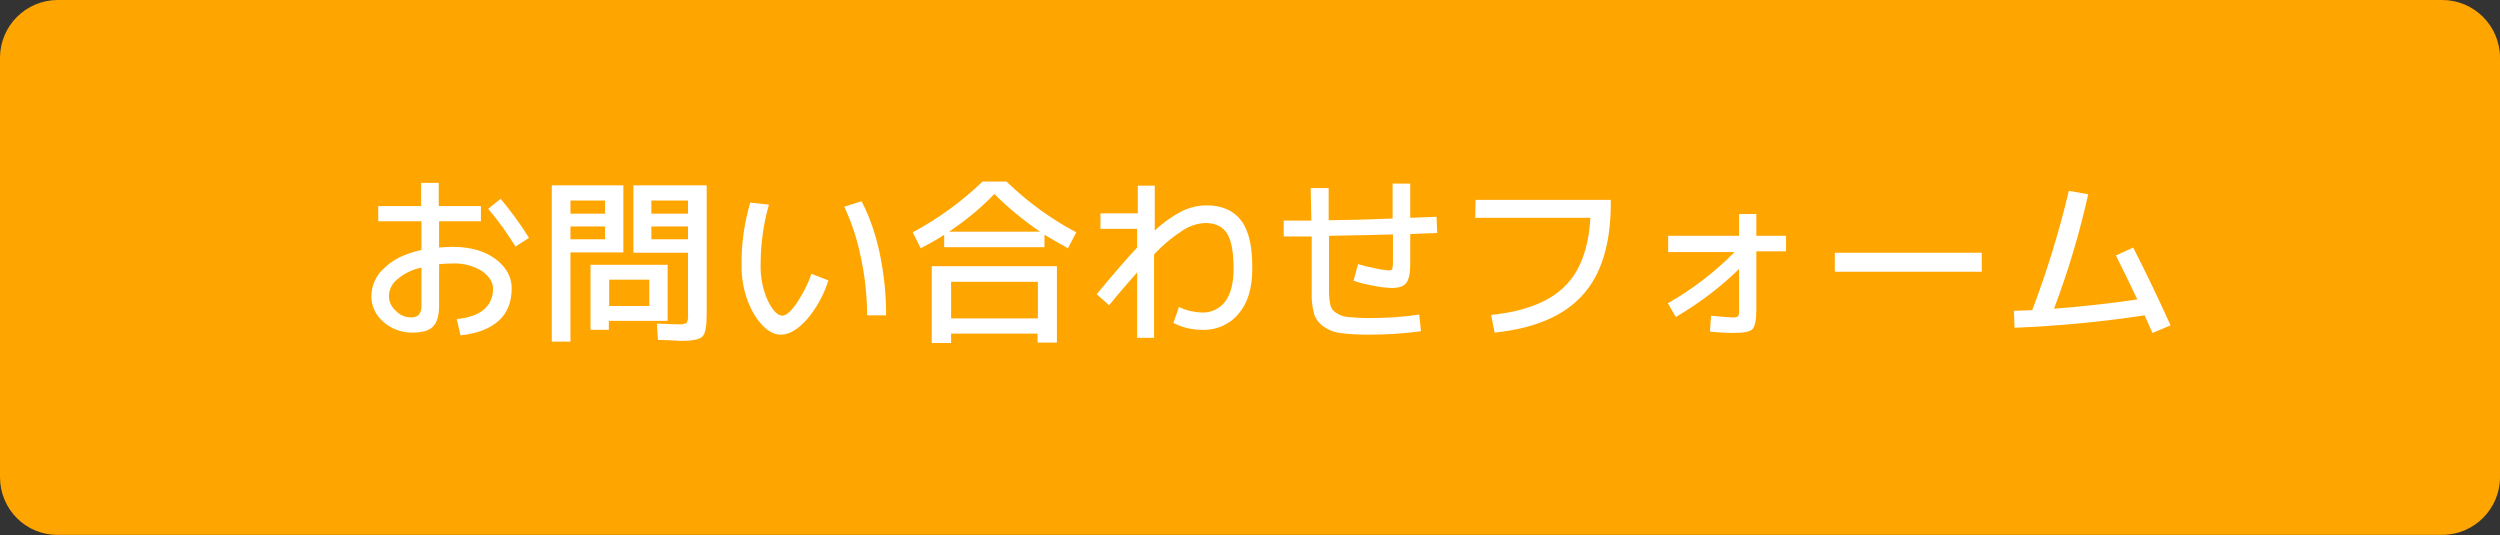 <?xml version="1.0" encoding="utf-8"?>
<!-- Generator: Adobe Illustrator 24.1.0, SVG Export Plug-In . SVG Version: 6.00 Build 0)  -->
<svg version="1.1" id="レイヤー_1" xmlns="http://www.w3.org/2000/svg" xmlns:xlink="http://www.w3.org/1999/xlink" x="0px"
	 y="0px" viewBox="0 0 723.1 154.8" style="enable-background:new 0 0 723.1 154.8;" xml:space="preserve">
<rect x="0" y="0" width="723.1" height="154.8" fill="#333333" stroke="none"/>
<style type="text/css">
	.st0{fill:#ffa500;}
	.st1{fill:#FFFFFF;}
</style>
<g id="Layer_2">
	<g id="design">
		<path class="st0" d="M16.7,0h689.7c9.2,0,16.7,7.5,16.7,16.7V138c0,9.2-7.5,16.7-16.7,16.7H16.7C7.5,154.8,0,147.3,0,138V16.7
			C0,7.5,7.5,0,16.7,0z"/>
		<path class="st1" d="M109.4,59.6h12.4v-6.7h5.1v6.7h12.2V64H127v7.6c1.2-0.1,2.5-0.2,3.9-0.2c5.2,0,9.3,1.2,12.4,3.5
			s4.7,5.2,4.7,8.4c0,4-1.2,7.2-3.8,9.5s-6.2,3.7-11,4.2l-1.1-4.7c3.6-0.4,6.2-1.3,7.9-2.8c1.7-1.5,2.7-3.7,2.6-6
			c0-1.9-1.1-3.6-3.2-5.1c-2.6-1.6-5.5-2.3-8.5-2.2c-1.4,0-2.7,0.1-3.9,0.2v12c0,2.9-0.6,4.9-1.8,6.1s-3.2,1.7-6,1.7
			c-3.1,0-6.1-1.1-8.3-3.1c-2.2-1.8-3.5-4.6-3.5-7.5c0.1-3.1,1.4-6.1,3.8-8.1c2.5-2.5,6.1-4.2,10.7-5.2V64h-12.5V59.6z M121.9,77.4
			c-2.6,0.5-5,1.7-7,3.4c-1.5,1.2-2.4,3-2.4,4.9c0,1.6,0.8,3.2,2,4.2c1.1,1.2,2.7,1.9,4.3,1.9c0.9,0.1,1.8-0.2,2.4-0.8
			c0.5-0.8,0.8-1.7,0.7-2.7L121.9,77.4z M141.2,60.4l3.6-2.9c3,3.6,5.8,7.4,8.2,11.3l-3.9,2.5C146.8,67.6,144.2,63.9,141.2,60.4
			L141.2,60.4z"/>
		<path class="st1" d="M159.6,98.8V53.6h20.7v19.4H165v25.8H159.6z M165,61.8h10V58h-10L165,61.8z M165,65.5v3.7h10v-3.7H165z
			 M176.1,92.8v2.6h-5.3V76.6h22.3v16.2H176.1z M187.8,80.9h-11.6v7.6h11.6L187.8,80.9z M197,98.6c-0.3,0-0.8,0-1.4-0.1l-2.4-0.1
			l-2.9-0.1l-0.3-4.7l2.7,0.1c1,0,1.7,0.1,2.2,0.1s0.9,0,1.2,0c0.8,0.1,1.7,0,2.5-0.4c0.4-0.7,0.5-1.6,0.4-2.4V73.1h-15.8V53.6h21.2
			V91c0,3.4-0.4,5.5-1.2,6.3C202.4,98.2,200.3,98.6,197,98.6z M199,61.8V58h-10.6v3.8L199,61.8z M199,65.5h-10.6v3.7H199V65.5z"/>
		<path class="st1" d="M222.4,59.2c-1.6,5.6-2.4,11.5-2.4,17.3c-0.1,3.6,0.6,7.2,2.1,10.5c1.4,2.8,2.8,4.3,4.2,4.3
			c1,0,2.2-1,3.8-3.1c1.9-2.8,3.5-5.8,4.6-9l4.9,1.9c-1.3,4.2-3.5,8.2-6.4,11.5c-2.6,2.8-5,4.2-7.3,4.2c-2.8,0-5.4-2-7.8-5.9
			c-2.5-4.3-3.7-9.3-3.6-14.3c-0.1-6.1,0.8-12.2,2.5-18L222.4,59.2z M244.2,59.8l5-1.6c2.5,4.8,4.2,10,5.3,15.3
			c1.2,5.8,1.8,11.7,1.8,17.7h-5.5c0-5.6-0.6-11.2-1.8-16.7C248,69.4,246.4,64.5,244.2,59.8z"/>
		<path class="st1" d="M264,67.2c7.4-4,14.2-8.9,20.2-14.7h6.9c6,5.8,12.8,10.8,20.2,14.7l-2.4,4.6c-2.7-1.5-5-2.8-6.8-3.9v3.6h-29
			v-3.6c-1.8,1.2-4.1,2.5-6.8,3.9L264,67.2z M275.1,96.6v2.6h-5.6V77h36.2v22.1h-5.6v-2.6H275.1z M274.5,67h26.3
			c-4.7-3.2-9.1-6.8-13.2-10.9C283.7,60.2,279.3,63.8,274.5,67z M300.2,92.1V81.5h-25.1v10.6H300.2z"/>
		<path class="st1" d="M318.5,61.7h10.6v-8h4.9v13c2.4-2.3,5.1-4.2,8-5.7c2.2-1,4.6-1.6,7-1.6c4.5,0,7.8,1.5,10,4.4
			c2.2,2.9,3.3,7.6,3.2,14c0,5.6-1.3,9.9-4,13c-2.6,3.1-6.5,4.8-10.6,4.6c-2.9,0-5.7-0.7-8.2-2l1.6-4.6c2.1,1,4.3,1.5,6.6,1.6
			c2.7,0.1,5.2-1.1,6.8-3.2c1.6-2.2,2.4-5.4,2.4-9.4c0-4.8-0.6-8.2-1.9-10.3c-1.3-2-3.4-3-6.3-3c-2.2,0.1-4.4,0.8-6.3,2
			c-3.1,2-6,4.4-8.5,7.1v24.1h-4.9V78.8c-2.4,2.7-5.1,5.8-8.1,9.5l-3.6-3.2c4.8-5.8,8.7-10.3,11.7-13.5v-5.4h-10.6V61.7z"/>
		<path class="st1" d="M379.1,54.4h5.2v9.3c8.2-0.1,14.4-0.3,18.5-0.5V53.1h5.1V63l7.6-0.3l0.2,4.7c-3.5,0.1-6,0.2-7.8,0.3v8.7
			c0,2.7-0.4,4.5-1.2,5.5c-0.8,1-2.2,1.4-4.3,1.4c-1.8-0.1-3.6-0.3-5.3-0.7c-1.9-0.3-3.8-0.8-5.6-1.4l1.3-4.8c1.3,0.4,3,0.8,4.9,1.2
			c1.3,0.3,2.5,0.5,3.8,0.6c0.7,0,1.1-0.1,1.2-0.4c0.2-0.8,0.2-1.7,0.2-2.6v-7.4c-4.1,0.1-10.3,0.3-18.5,0.4v15.9
			c0,1.4,0.1,2.8,0.4,4.1c0.2,1,0.8,1.8,1.7,2.3c1,0.7,2.2,1.1,3.4,1.2c2,0.2,4,0.3,6,0.3c4.9,0,9.8-0.3,14.6-1l0.5,4.8
			c-5,0.7-10,1-15.1,1c-2.8,0-5.6-0.1-8.3-0.5c-1.8-0.2-3.5-0.9-5-2c-1.3-1-2.2-2.3-2.6-3.8c-0.5-2.1-0.7-4.2-0.6-6.3V68.4h-4.1h-4
			v-4.6h4h4L379.1,54.4z"/>
		<path class="st1" d="M426.8,57.8h39.1v1c0,11.7-2.7,20.6-8.2,26.6c-5.4,6-13.9,9.6-25.4,10.8l-1-5.1c9.5-1,16.6-3.7,21.1-8.1
			c4.6-4.4,7.1-11.1,7.6-20h-33.3L426.8,57.8z"/>
		<path class="st1" d="M482.4,68.2H503v-6.3h5v6.3h8.6v4.5H508v17c0,2.9-0.4,4.7-1.1,5.5c-0.7,0.7-2.5,1.1-5.4,1.1
			c-1.9,0-4.3-0.1-6.9-0.4l0.3-4.6c2.5,0.3,4.5,0.4,6.1,0.5c0.6,0.1,1.2,0,1.7-0.3c0.3-0.5,0.4-1.1,0.3-1.7v-12
			c-5.5,5.4-11.7,10-18.3,13.9l-2.3-4c7.1-4,13.6-9,19.3-14.8h-19.2V68.2z"/>
		<path class="st1" d="M530.7,78.6v-5.5h42.5v5.5H530.7z"/>
		<path class="st1" d="M598.4,55.2l5.6,1c-2.5,11.2-5.8,22.3-9.9,33.1c8.7-0.7,16.8-1.6,24.1-2.7c-2.5-5.3-4.6-9.5-6.2-12.7l5-2.3
			c3.9,7.6,7.5,15.2,10.8,22.5l-5.2,2.2c-0.2-0.5-0.6-1.3-1.1-2.4s-0.9-2-1.2-2.7c-12.5,1.9-25,3.1-37.6,3.6l-0.2-4.9
			c1.1,0,2.9-0.1,5.3-0.2C592.1,78.4,595.6,66.9,598.4,55.2z"/>
	</g>
</g>
</svg>
